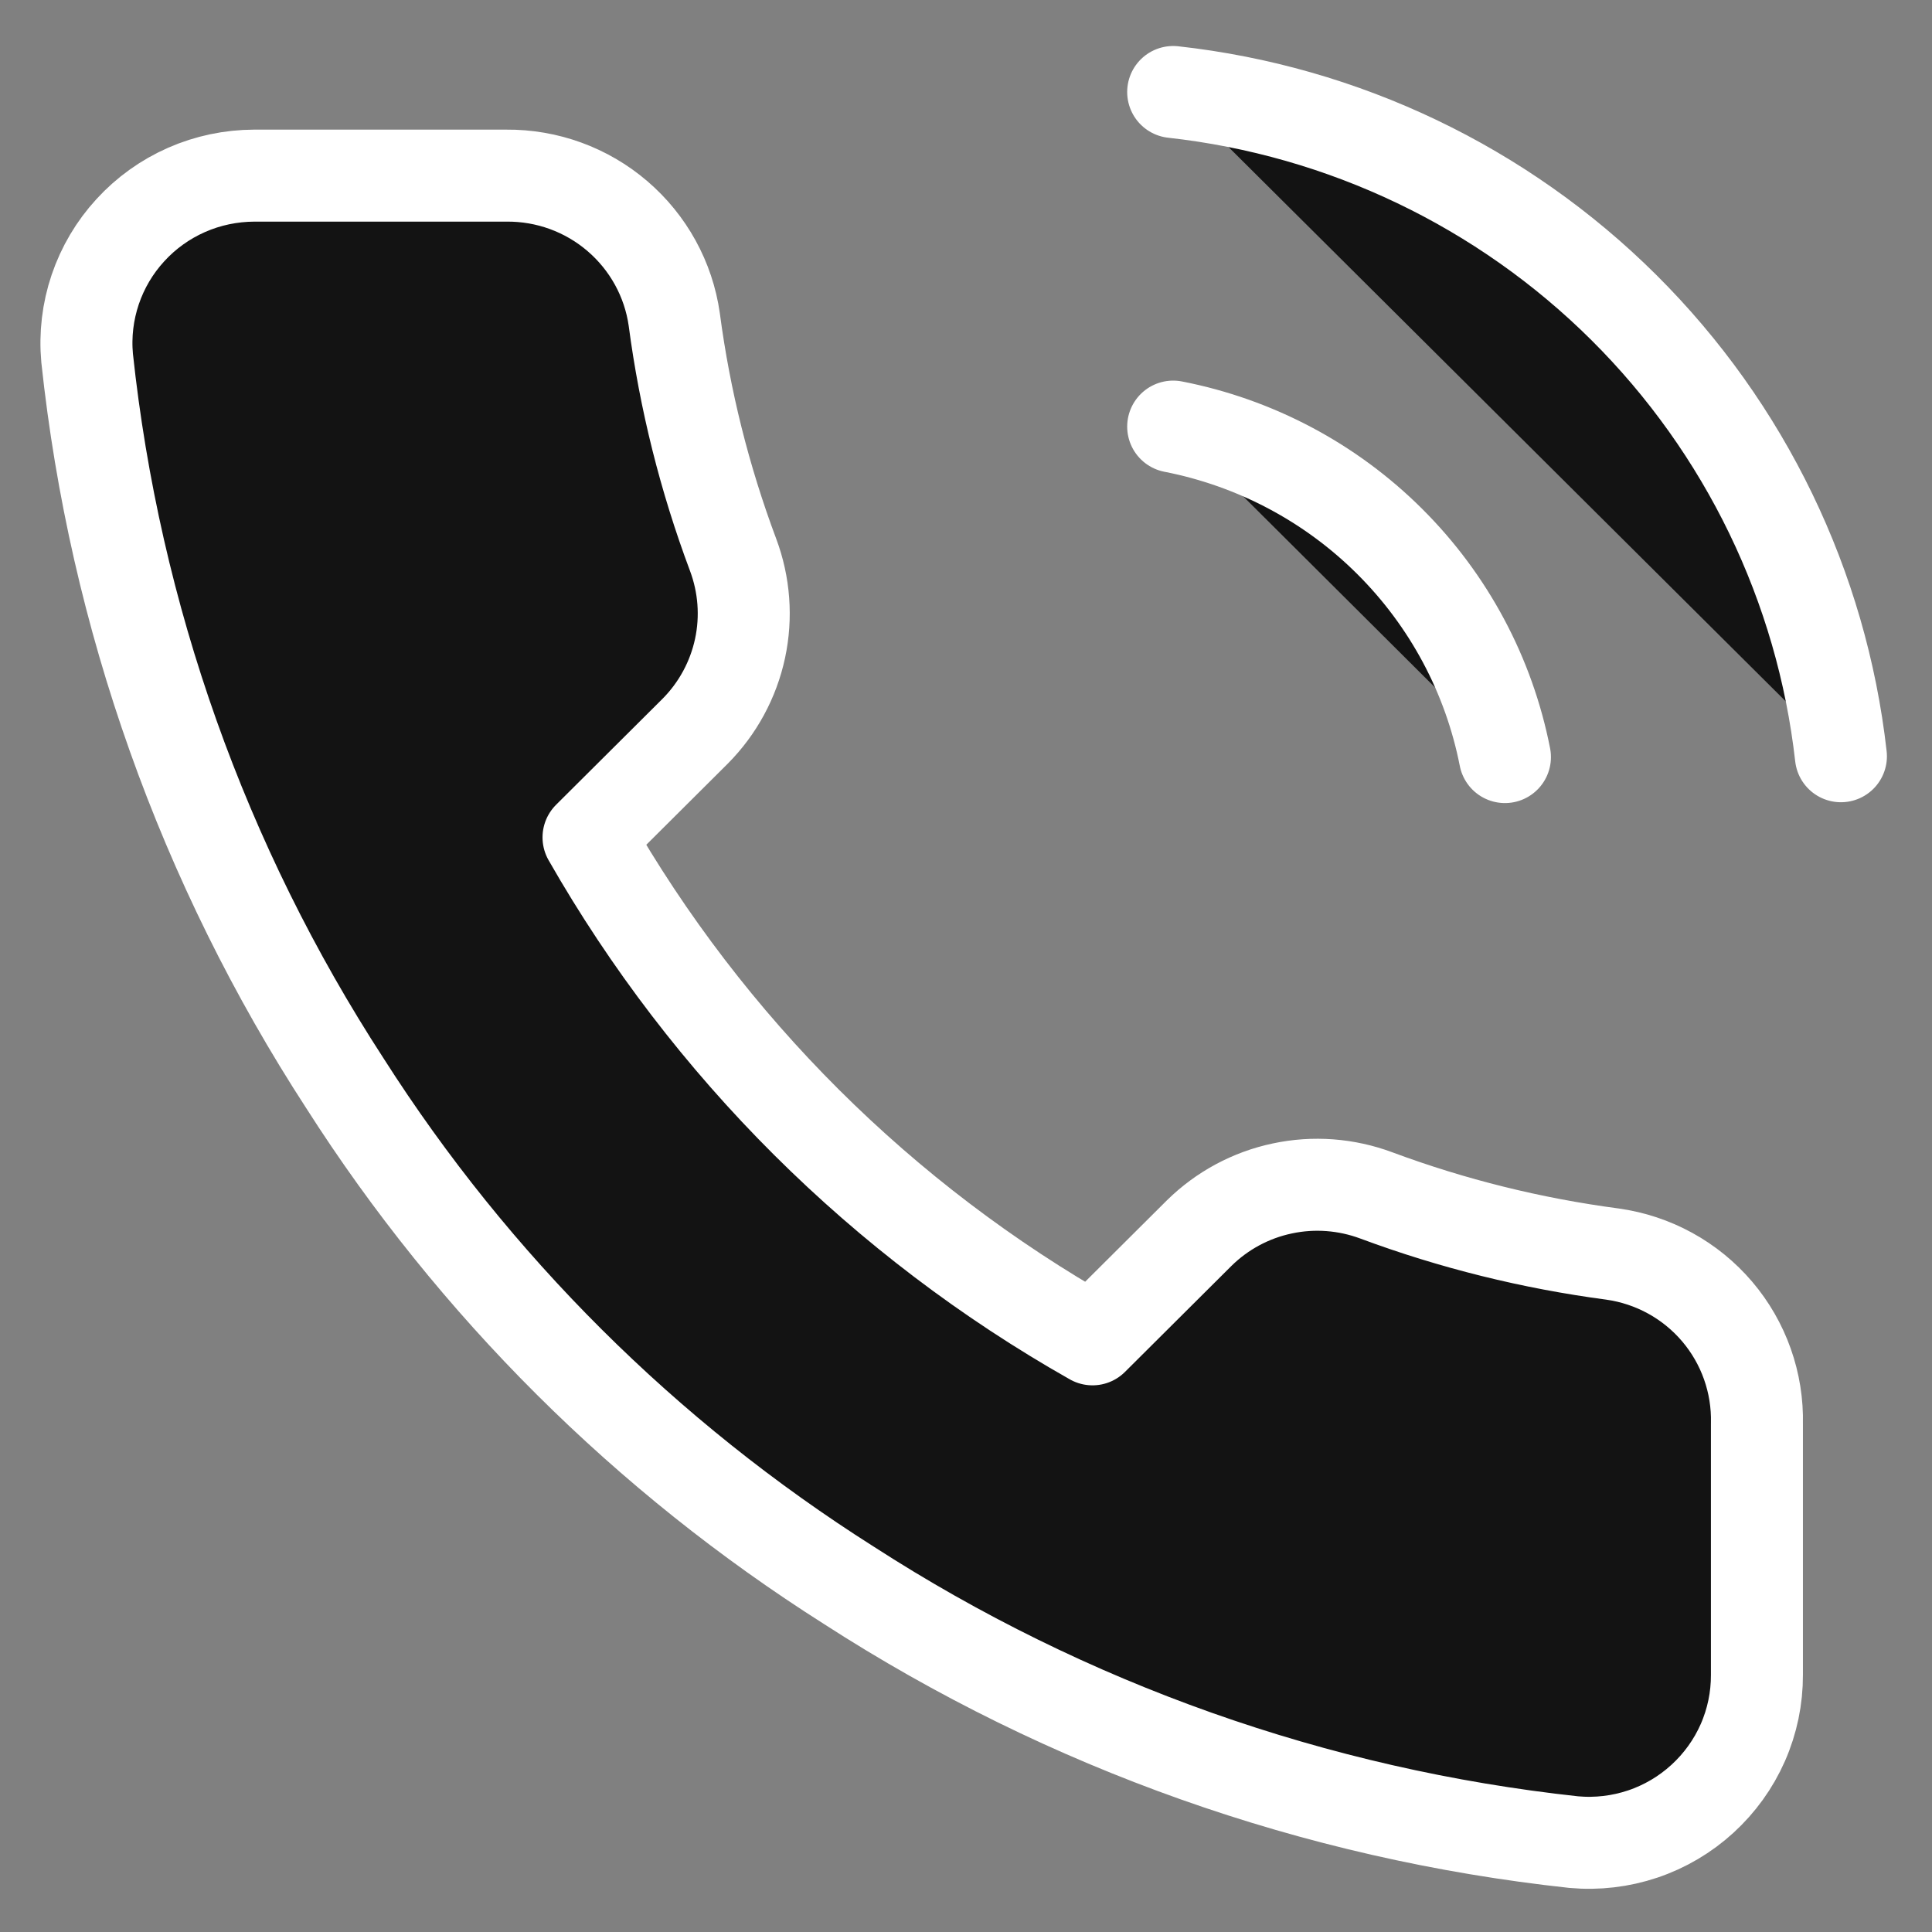 <svg width="21" height="21" viewBox="0 0 21 21" fill="none" xmlns="http://www.w3.org/2000/svg">
<rect x="0" y="0" width="21" height="21" fill="#808080" stroke="none"/>
<path d="M12.752 4.637C13.643 4.811 14.463 5.245 15.105 5.885C15.748 6.525 16.184 7.341 16.358 8.229M12.752 1C14.604 1.205 16.332 2.031 17.651 3.343C18.97 4.655 19.802 6.375 20.01 8.22M19.097 15.477V18.204C19.098 18.458 19.046 18.709 18.944 18.941C18.842 19.173 18.692 19.381 18.505 19.552C18.318 19.723 18.097 19.854 17.856 19.935C17.615 20.016 17.36 20.046 17.106 20.023C14.297 19.719 11.598 18.763 9.227 17.232C7.022 15.835 5.151 13.973 3.75 11.776C2.207 9.403 1.247 6.702 0.947 3.892C0.924 3.64 0.954 3.387 1.035 3.147C1.116 2.908 1.246 2.688 1.417 2.502C1.588 2.315 1.796 2.166 2.028 2.064C2.26 1.962 2.51 1.91 2.764 1.909H5.503C5.946 1.905 6.375 2.061 6.711 2.349C7.047 2.637 7.267 3.036 7.329 3.473C7.444 4.346 7.659 5.204 7.968 6.029C8.09 6.354 8.117 6.708 8.044 7.048C7.971 7.388 7.802 7.7 7.557 7.947L6.397 9.102C7.697 11.379 9.589 13.264 11.875 14.558L13.035 13.403C13.283 13.159 13.596 12.99 13.938 12.918C14.279 12.845 14.634 12.872 14.961 12.994C15.789 13.302 16.65 13.515 17.526 13.631C17.97 13.693 18.375 13.915 18.665 14.256C18.954 14.596 19.108 15.031 19.097 15.477Z" fill="#131313"/>
<path d="M12.752 4.637C13.643 4.811 14.463 5.245 15.105 5.885C15.748 6.525 16.184 7.341 16.358 8.229M12.752 1C14.604 1.205 16.332 2.031 17.651 3.343C18.97 4.655 19.802 6.375 20.01 8.22M19.097 15.477V18.204C19.098 18.458 19.046 18.709 18.944 18.941C18.842 19.173 18.692 19.381 18.505 19.552C18.318 19.723 18.097 19.854 17.856 19.935C17.615 20.016 17.36 20.046 17.106 20.023C14.297 19.719 11.598 18.763 9.227 17.232C7.022 15.835 5.151 13.973 3.75 11.776C2.207 9.403 1.247 6.702 0.947 3.892C0.924 3.64 0.954 3.387 1.035 3.147C1.116 2.908 1.246 2.688 1.417 2.502C1.588 2.315 1.796 2.166 2.028 2.064C2.26 1.962 2.51 1.91 2.764 1.909H5.503C5.946 1.905 6.375 2.061 6.711 2.349C7.047 2.637 7.267 3.036 7.329 3.473C7.444 4.346 7.659 5.204 7.968 6.029C8.09 6.354 8.117 6.708 8.044 7.048C7.971 7.388 7.802 7.7 7.557 7.947L6.397 9.102C7.697 11.379 9.589 13.264 11.875 14.558L13.035 13.403C13.283 13.159 13.596 12.99 13.938 12.918C14.279 12.845 14.634 12.872 14.961 12.994C15.789 13.302 16.65 13.515 17.526 13.631C17.97 13.693 18.375 13.915 18.665 14.256C18.954 14.596 19.108 15.031 19.097 15.477Z" stroke="white" stroke-linecap="round" stroke-linejoin="round"/>
</svg>
